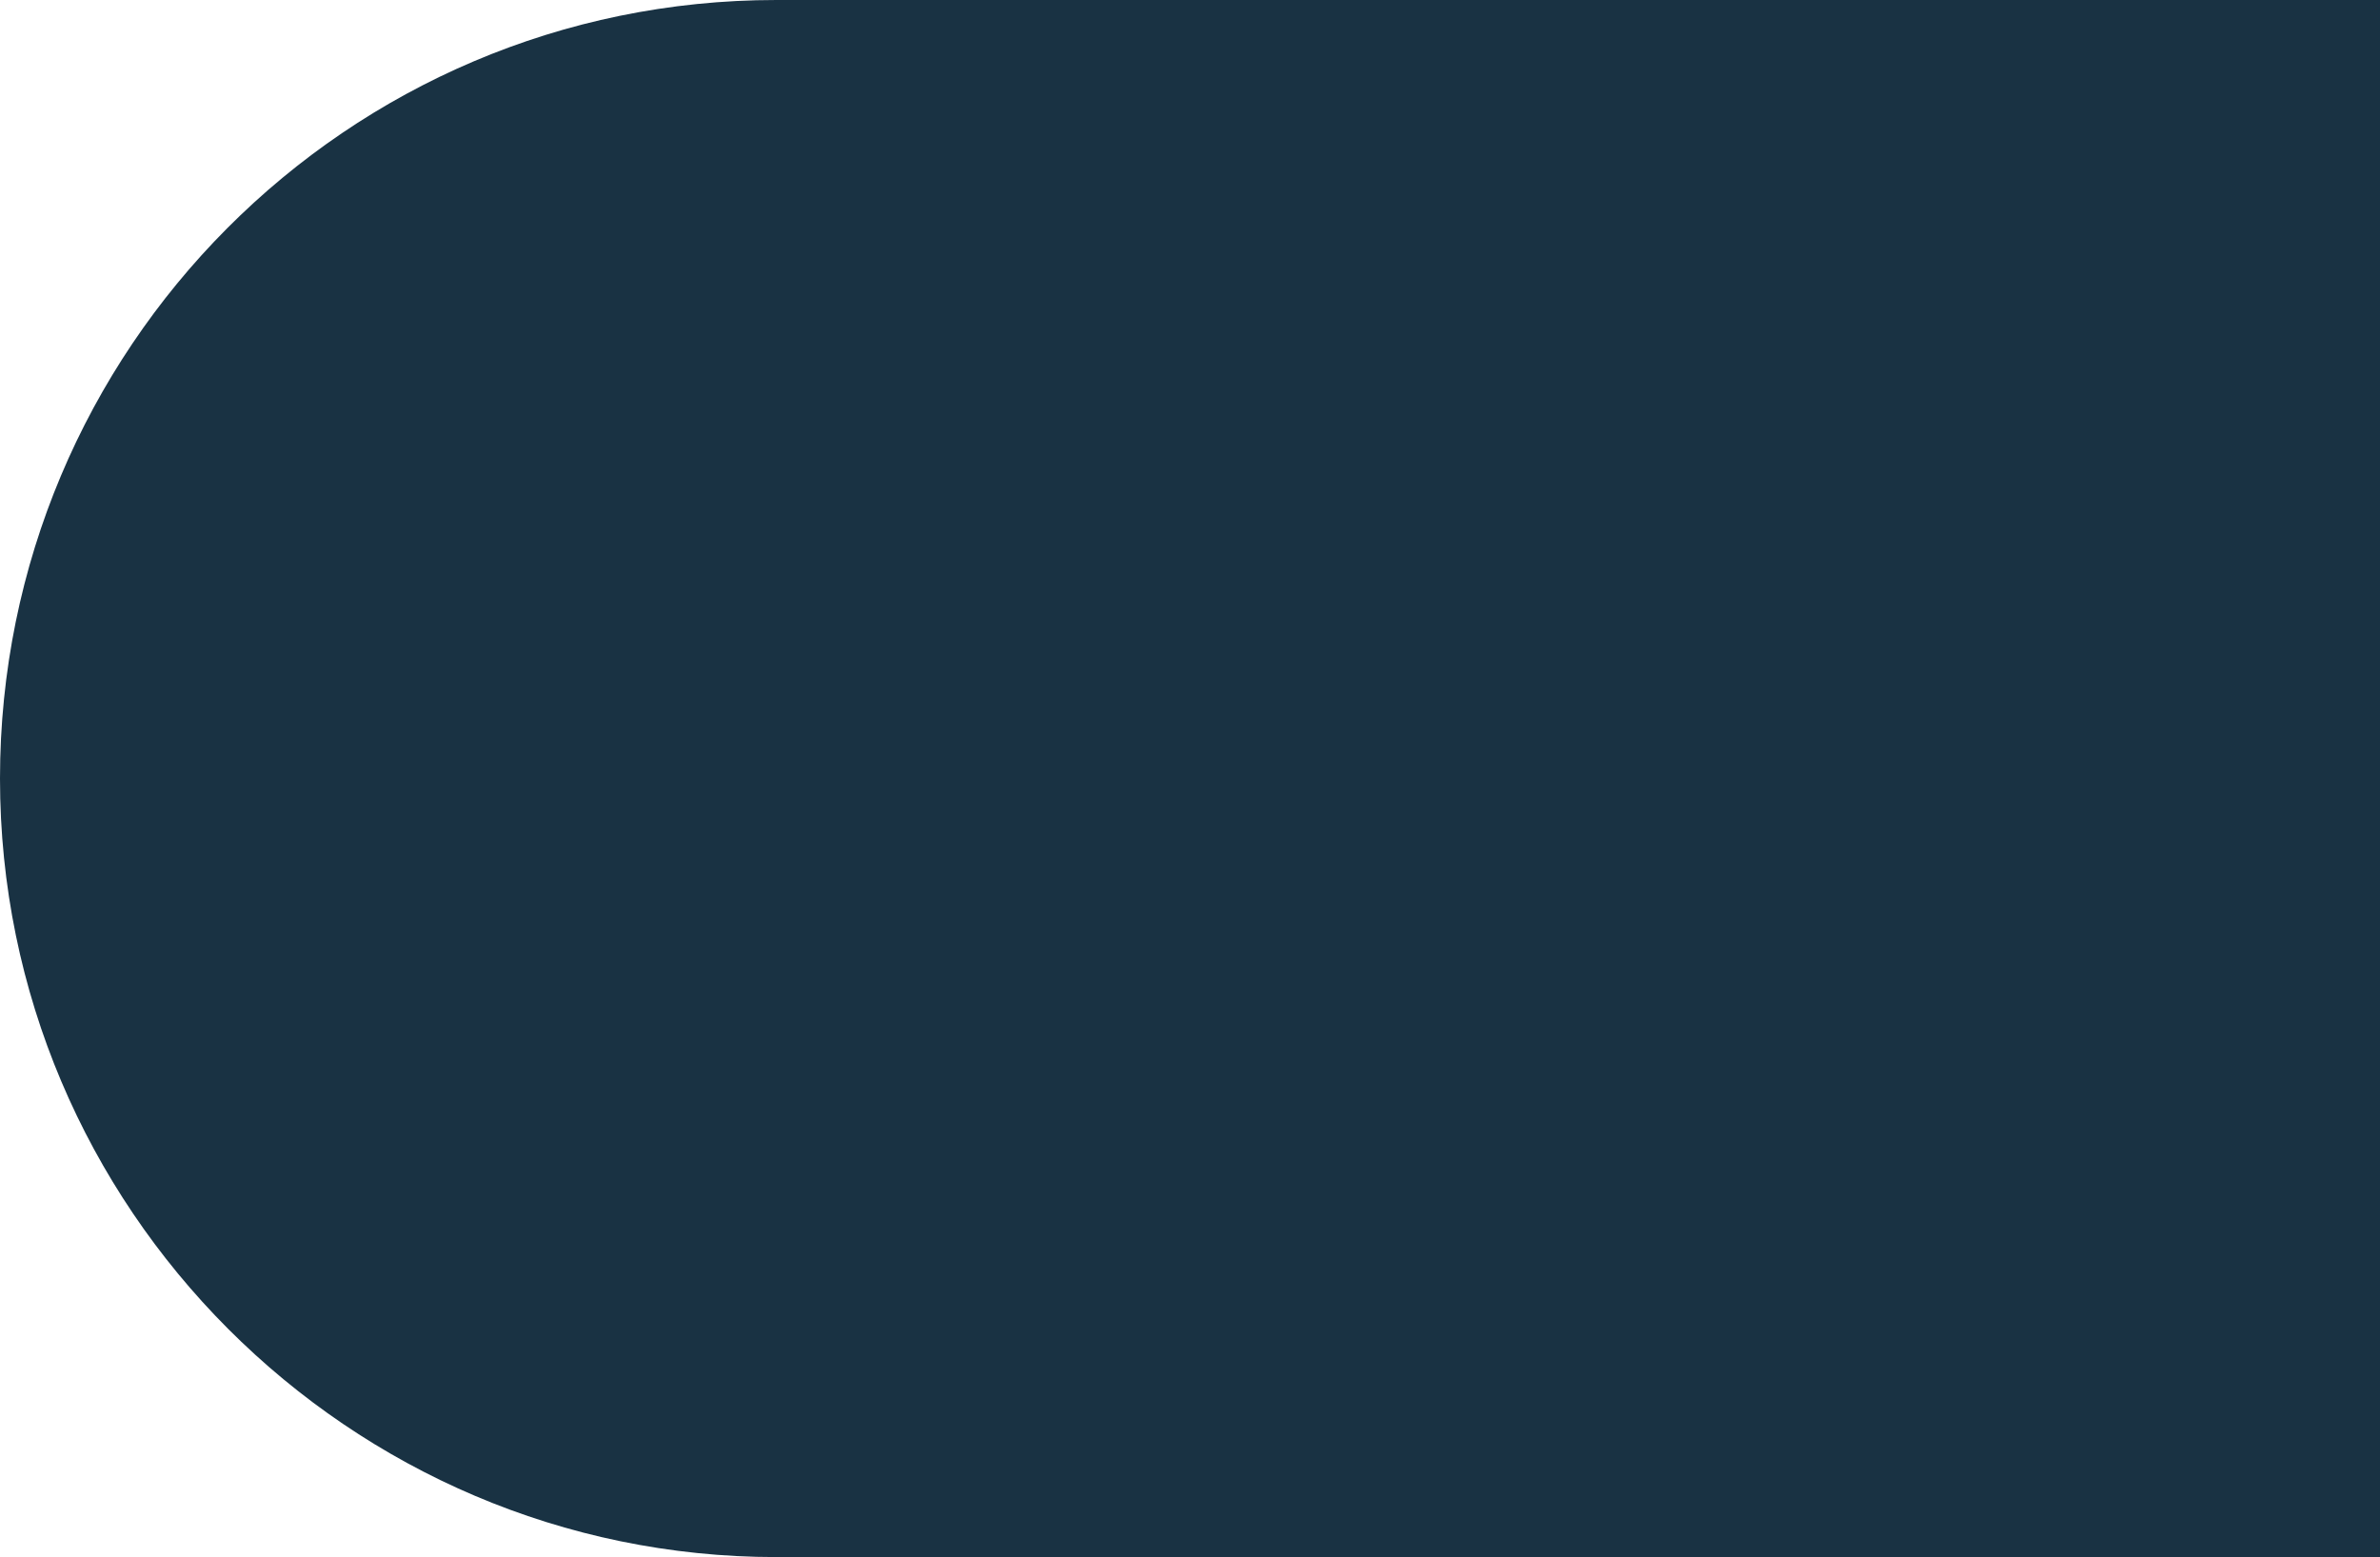 <?xml version="1.0" encoding="UTF-8"?>
<svg id="Ebene_1" data-name="Ebene 1" xmlns="http://www.w3.org/2000/svg" xmlns:xlink="http://www.w3.org/1999/xlink" version="1.1" viewBox="0 0 98.1 64.2">
  <defs>
    <style>
      .cls-1 {
        clip-path: url(#clippath);
      }

      .cls-2 {
        fill: none;
      }

      .cls-2, .cls-3 {
        stroke-width: 0px;
      }

      .cls-3 {
        fill: #193243;
      }
    </style>
    <clipPath id="clippath">
      <rect class="cls-2" y="0" width="98.1" height="64.2"/>
    </clipPath>
  </defs>
  <g id="Ebene_1-2" data-name="Ebene 1">
    <g class="cls-1">
      <path class="cls-3" d="M0,32.1h0C0,14.4,14.3,0,32,0h66.1v64.2H32c-17.6,0-32-14.4-32-32.1"/>
    </g>
  </g>
</svg>